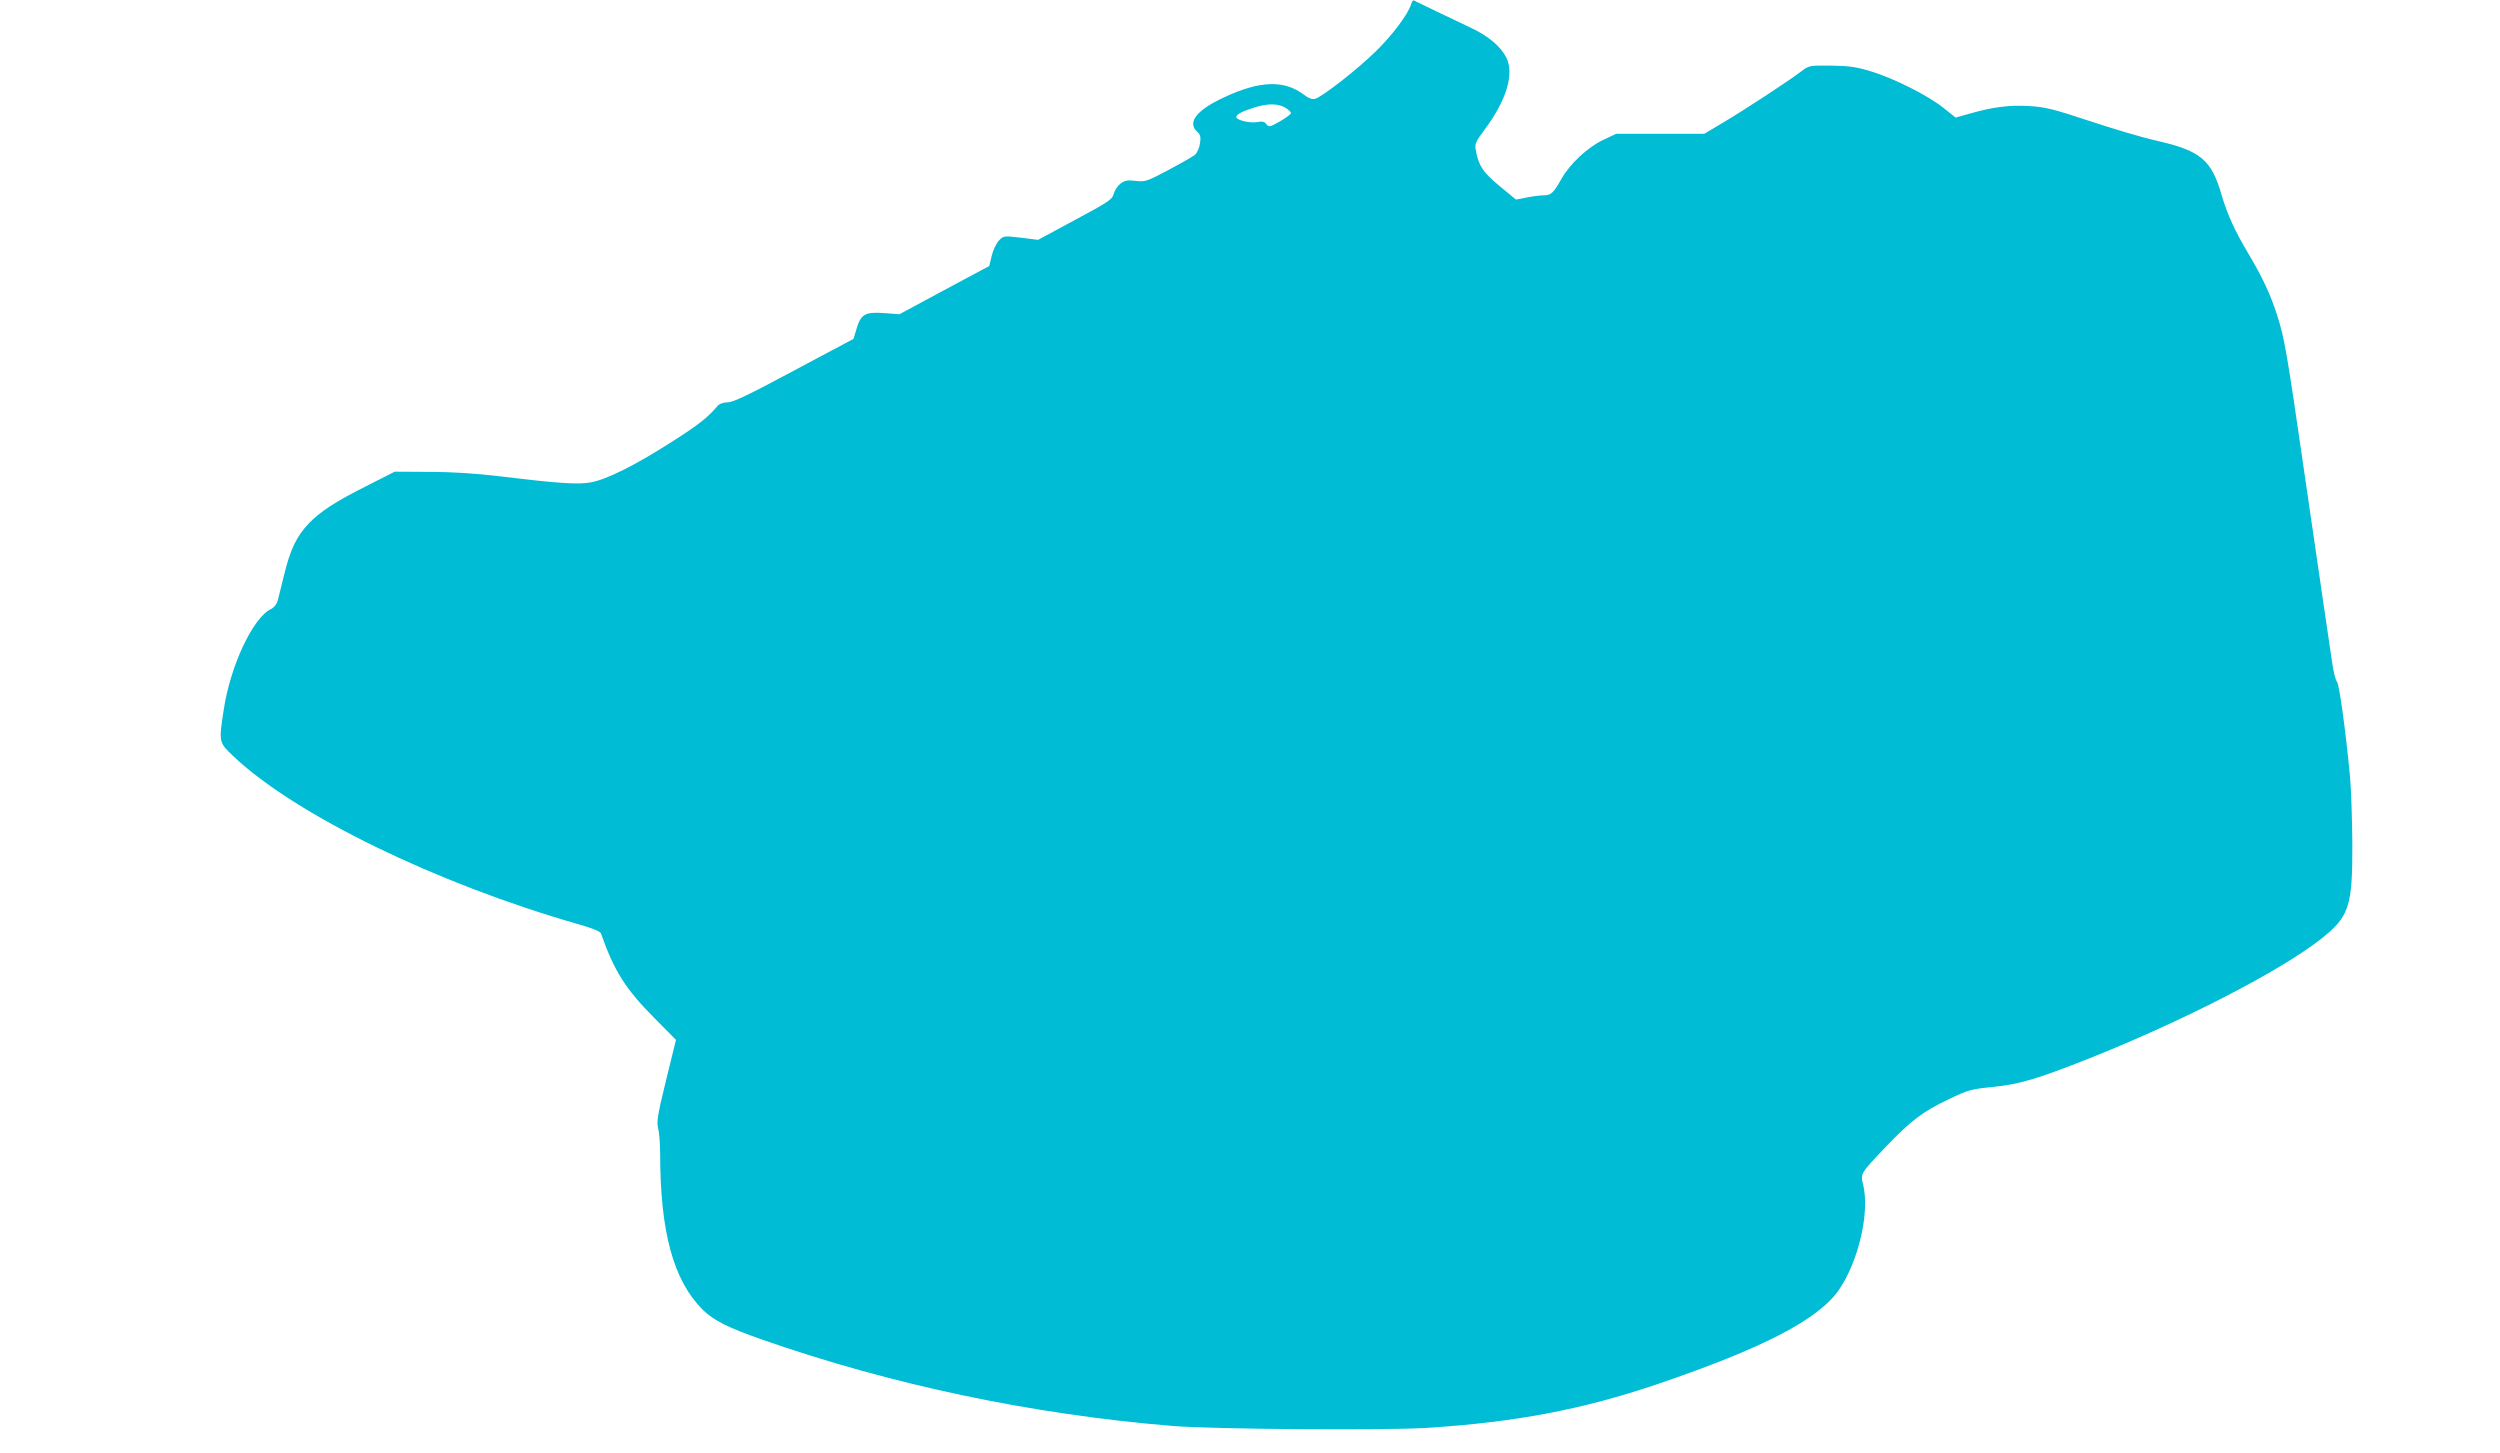 <?xml version="1.0" standalone="no"?>
<!DOCTYPE svg PUBLIC "-//W3C//DTD SVG 20010904//EN"
 "http://www.w3.org/TR/2001/REC-SVG-20010904/DTD/svg10.dtd">
<svg version="1.0" xmlns="http://www.w3.org/2000/svg"
 width="1280pt" height="744pt" viewBox="0 0 1280 744"
 preserveAspectRatio="xMidYMid meet">
<g transform="translate(0,744) scale(0.1,-0.1)"
fill="#00bcd4" stroke="none">
<path d="M7225 7418 c-16 -51 -96 -158 -181 -241 -95 -93 -274 -233 -311 -243
-15 -4 -33 3 -57 21 -101 77 -227 72 -410 -14 -140 -65 -189 -128 -136 -176
16 -14 19 -26 14 -59 -3 -23 -15 -48 -25 -58 -11 -9 -72 -44 -136 -78 -111
-59 -120 -62 -169 -56 -43 5 -56 2 -78 -15 -14 -11 -29 -34 -34 -52 -7 -28
-26 -41 -198 -133 l-189 -102 -88 11 c-87 10 -89 10 -112 -14 -13 -13 -30 -48
-37 -77 l-13 -54 -230 -123 -230 -124 -77 6 c-98 7 -120 -5 -142 -79 l-16 -53
-304 -162 c-231 -124 -313 -163 -340 -163 -22 0 -42 -7 -51 -17 -49 -59 -97
-97 -235 -185 -189 -121 -334 -193 -416 -208 -68 -12 -174 -4 -471 32 -116 14
-240 22 -355 22 l-177 1 -134 -68 c-170 -85 -246 -135 -306 -197 -61 -64 -95
-133 -126 -262 -14 -56 -29 -116 -33 -133 -5 -18 -18 -35 -34 -43 -93 -44
-209 -291 -243 -519 -25 -164 -25 -164 51 -236 315 -298 1039 -651 1762 -858
74 -21 116 -38 119 -48 67 -192 125 -284 275 -435 l109 -110 -51 -208 c-44
-180 -49 -213 -40 -246 5 -20 10 -77 10 -127 0 -404 68 -651 218 -801 55 -54
128 -91 302 -152 666 -233 1386 -384 2105 -443 210 -17 1075 -23 1297 -10 456
29 800 94 1183 224 544 185 827 332 931 484 101 148 158 398 123 539 -14 55
-13 56 116 192 127 133 191 182 323 244 99 48 116 52 227 63 137 14 226 41
487 144 485 193 983 449 1192 614 144 114 161 164 160 487 -1 124 -6 279 -12
345 -24 250 -55 471 -67 485 -7 8 -18 51 -24 95 -7 44 -25 172 -42 285 -16
113 -61 421 -100 685 -90 622 -102 692 -140 811 -35 109 -76 196 -150 320 -66
111 -104 194 -133 291 -53 186 -108 231 -336 283 -72 16 -226 62 -343 101
-185 61 -224 71 -308 76 -102 6 -187 -5 -305 -39 l-71 -20 -63 50 c-78 63
-257 153 -375 188 -73 22 -111 27 -201 28 -112 1 -112 1 -155 -32 -68 -51
-283 -192 -394 -258 l-99 -59 -226 0 -225 0 -68 -32 c-78 -37 -168 -121 -212
-198 -41 -73 -54 -85 -90 -85 -17 0 -57 -5 -87 -11 l-56 -11 -85 70 c-86 72
-106 103 -121 183 -6 32 -1 43 45 105 113 151 153 287 111 370 -30 58 -93 111
-186 154 -80 38 -275 131 -288 138 -3 2 -10 -7 -13 -20z m-640 -532 c14 -9 25
-21 25 -25 0 -5 -25 -24 -56 -42 -53 -30 -58 -31 -70 -15 -9 13 -20 16 -47 11
-36 -7 -107 10 -107 25 0 14 25 28 90 49 72 23 127 22 165 -3z"/>
</g>
</svg>
